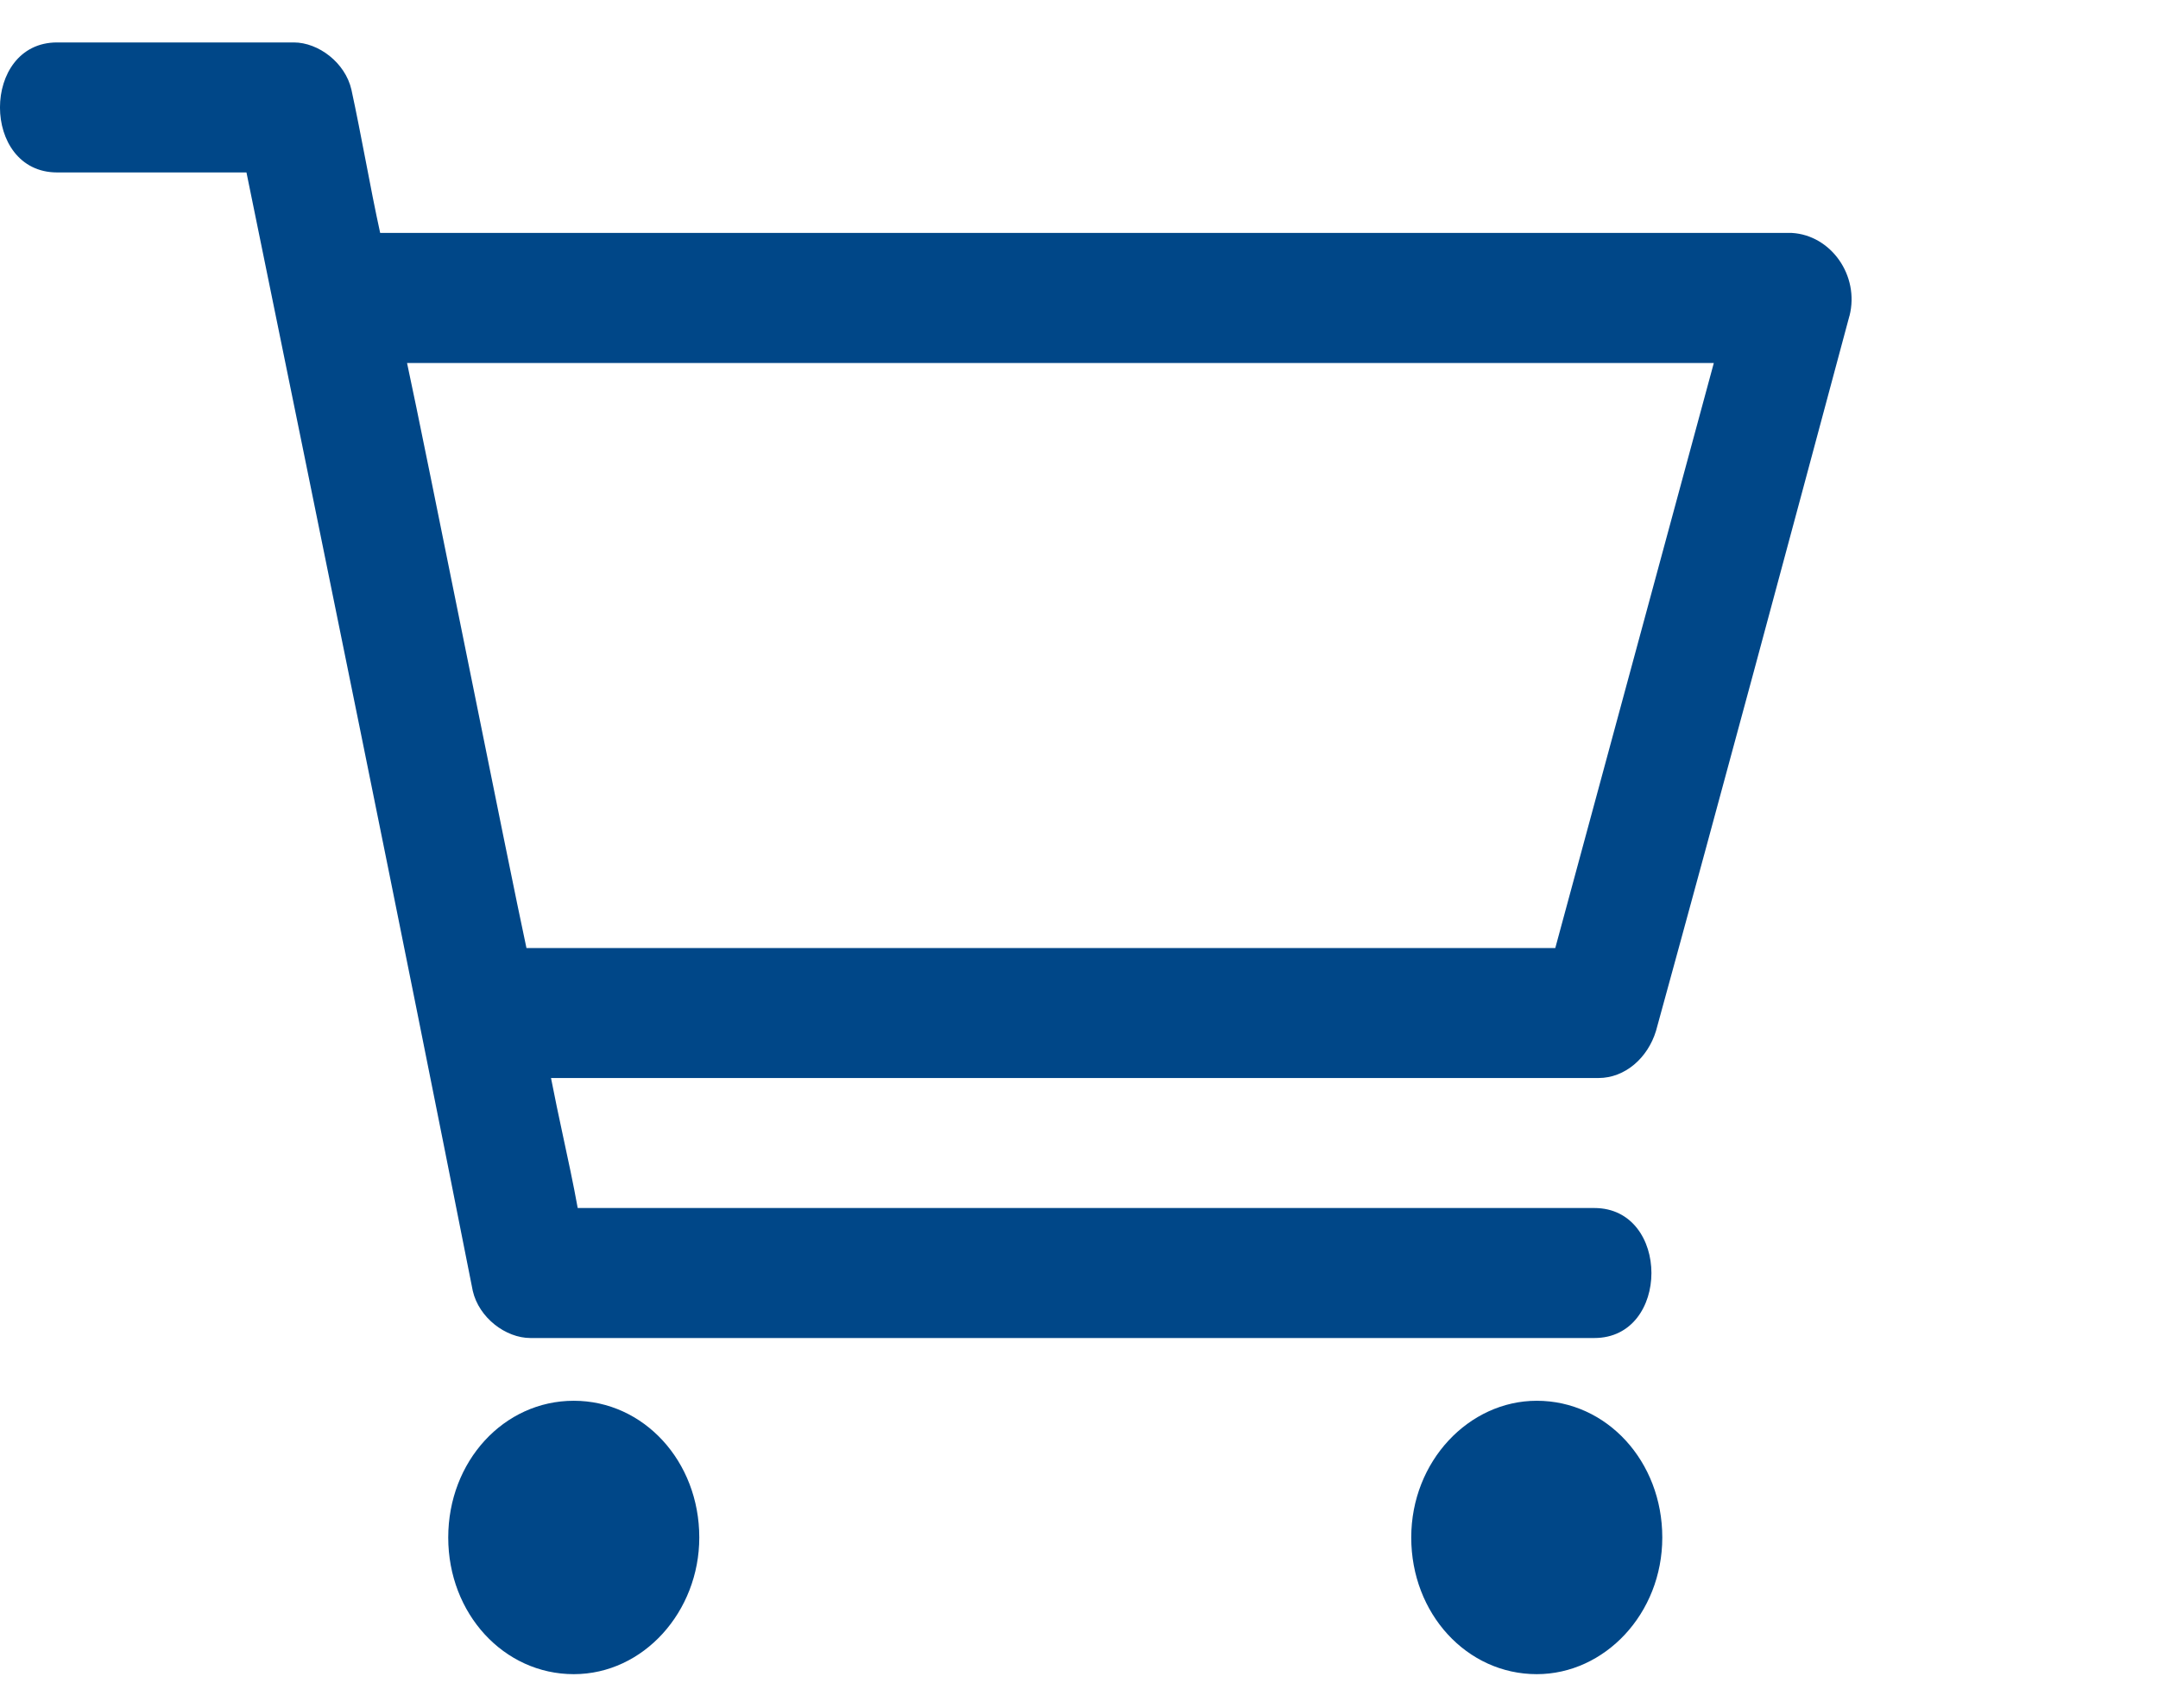 <svg id="enso-cart" width="24" height="19" viewBox="0 0 24 19" fill="none" xmlns="http://www.w3.org/2000/svg">
<g>
<g>
<path fill-rule="evenodd" clip-rule="evenodd" d="M20.568 3.515L20.569 3.514C20.683 3.065 20.363 2.616 19.928 2.591H4.228C4.171 2.33 4.119 2.062 4.068 1.794L4.068 1.794C4.016 1.526 3.965 1.258 3.908 0.996C3.839 0.697 3.542 0.472 3.267 0.472H0.635C-0.212 0.472 -0.212 1.918 0.635 1.918H2.741L2.741 1.918C3.587 6.057 4.434 10.195 5.258 14.359C5.327 14.658 5.624 14.883 5.899 14.883H17.731C18.578 14.883 18.578 13.437 17.731 13.437H6.425C6.375 13.161 6.317 12.893 6.26 12.629L6.26 12.629L6.26 12.629C6.214 12.415 6.169 12.203 6.128 11.991H17.777C18.074 11.991 18.326 11.766 18.417 11.467C19.15 8.8 19.859 6.157 20.568 3.515ZM7.777 17.102C7.777 17.924 7.159 18.622 6.381 18.622C5.603 18.622 4.985 17.949 4.985 17.102C4.985 16.254 5.603 15.581 6.381 15.581C7.159 15.581 7.777 16.254 7.777 17.102ZM17.091 15.581C16.336 15.581 15.695 16.254 15.695 17.102C15.695 17.949 16.313 18.622 17.091 18.622C17.847 18.622 18.487 17.949 18.487 17.102C18.487 16.254 17.869 15.581 17.091 15.581ZM18.178 7.293C17.795 8.707 17.412 10.121 17.297 10.545H5.855C5.763 10.121 5.477 8.706 5.191 7.291C4.905 5.876 4.619 4.461 4.527 4.038H19.06C18.945 4.462 18.561 5.878 18.178 7.293Z" fill="#004788"/>
</g>
</g>
</svg>
